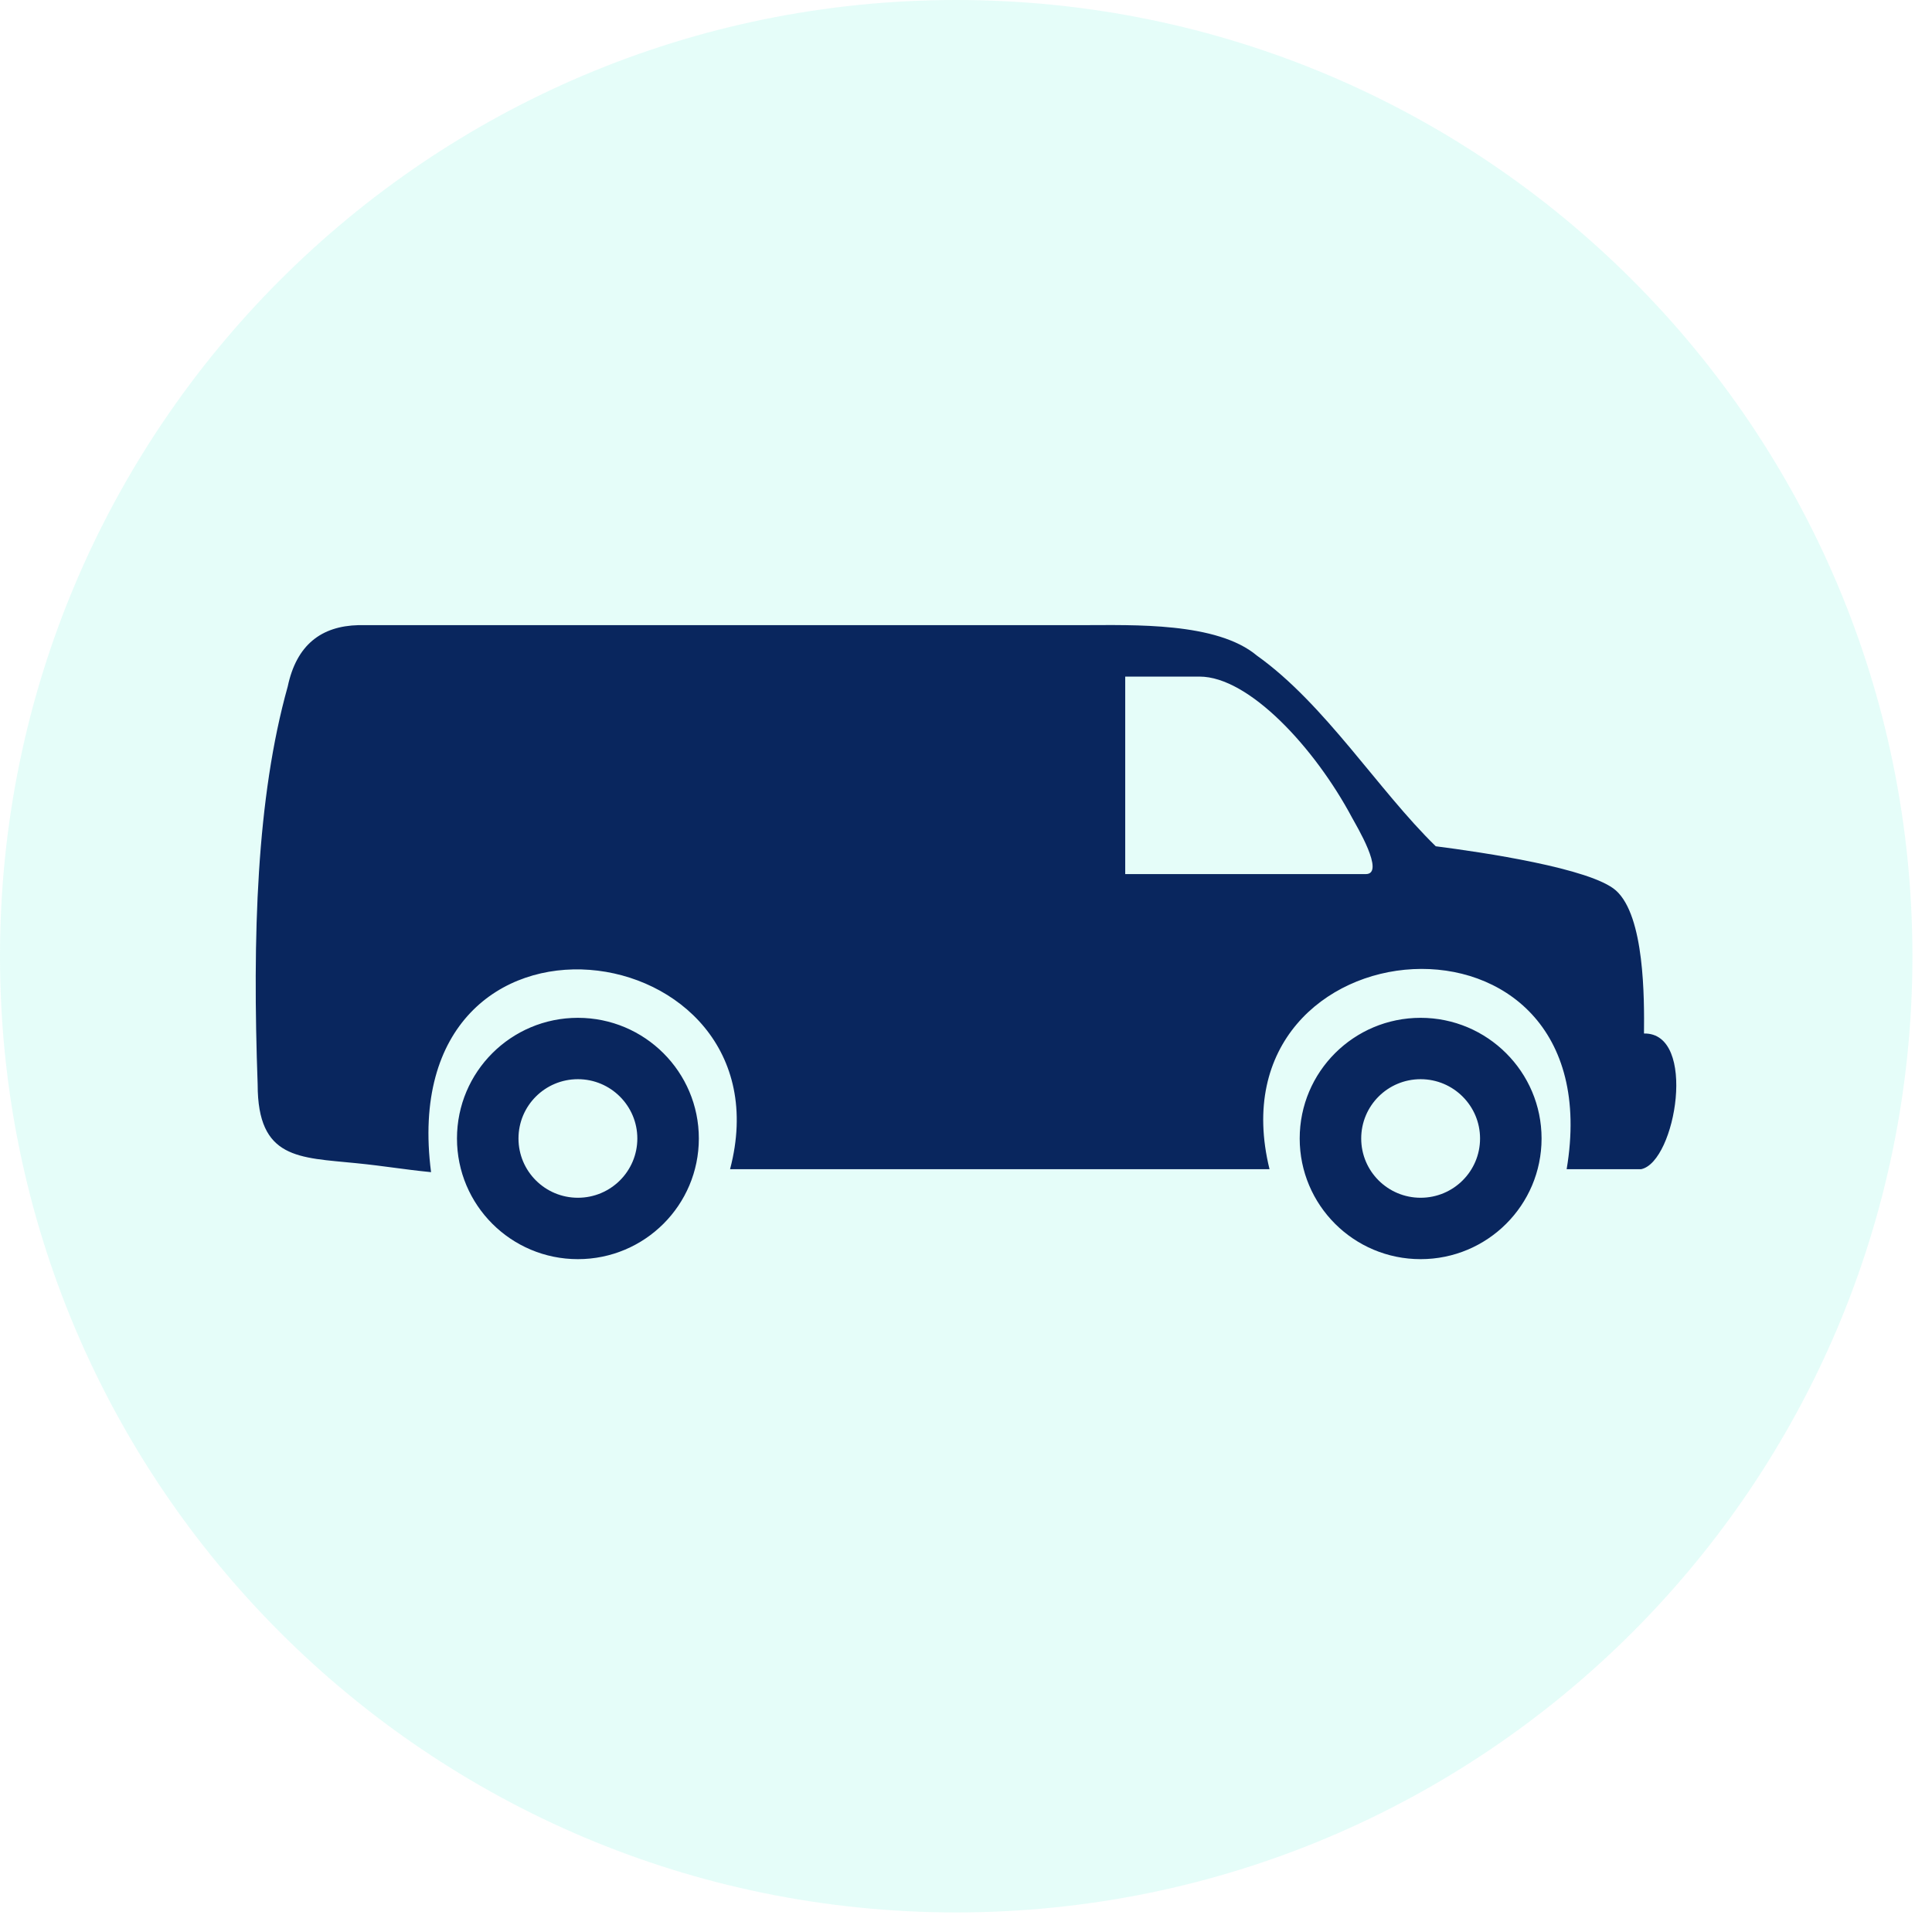 <svg width="68" height="68" viewBox="0 0 68 68" fill="none" xmlns="http://www.w3.org/2000/svg">
<path opacity="0.2" fill-rule="evenodd" clip-rule="evenodd" d="M33.655 67.311C52.243 67.311 67.311 52.243 67.311 33.655C67.311 15.068 52.243 0 33.655 0C15.068 0 0 15.068 0 33.655C0 52.243 15.068 67.311 33.655 67.311Z" fill="#7FF6E1"/>
<path fill-rule="evenodd" clip-rule="evenodd" d="M10.127 24.163C10.436 22.697 11.307 22.035 12.617 22.003H38.123C39.877 22.003 42.827 21.889 44.239 23.075C46.64 24.784 48.508 27.813 50.534 29.786C52.182 29.997 55.995 30.562 56.874 31.341C57.887 32.243 57.875 35.146 57.863 36.376C59.747 36.339 58.986 40.891 57.765 41.151H55.141C56.825 31.142 42.526 32.385 44.683 41.151H25.696C27.905 32.758 13.818 30.801 15.172 41.256C14.123 41.151 13.585 41.045 12.536 40.94C10.521 40.736 9.069 40.806 9.069 38.175C8.882 32.961 9.028 28.085 10.127 24.163ZM20.34 37.984C19.185 37.984 18.249 38.917 18.249 40.071C18.249 41.224 19.185 42.157 20.34 42.157C21.496 42.157 22.432 41.224 22.432 40.071C22.432 38.922 21.496 37.984 20.34 37.984ZM39.6 23.814H42.221C43.958 23.814 46.278 26.319 47.592 28.787C47.727 29.039 48.772 30.765 48.072 30.765H39.604V30.501V24.078V23.814H39.6ZM50.001 37.984C48.846 37.984 47.91 38.917 47.91 40.071C47.91 41.224 48.846 42.157 50.001 42.157C51.157 42.157 52.093 41.224 52.093 40.071C52.093 38.922 51.157 37.984 50.001 37.984ZM50.001 35.824C47.649 35.824 45.745 37.724 45.745 40.071C45.745 42.417 47.649 44.318 50.001 44.318C52.353 44.318 54.258 42.417 54.258 40.071C54.258 37.728 52.349 35.824 50.001 35.824ZM20.34 35.824C17.988 35.824 16.084 37.724 16.084 40.071C16.084 42.417 17.988 44.318 20.34 44.318C22.692 44.318 24.597 42.417 24.597 40.071C24.597 37.728 22.692 35.824 20.34 35.824Z" fill="#09265E"/>
</svg>
